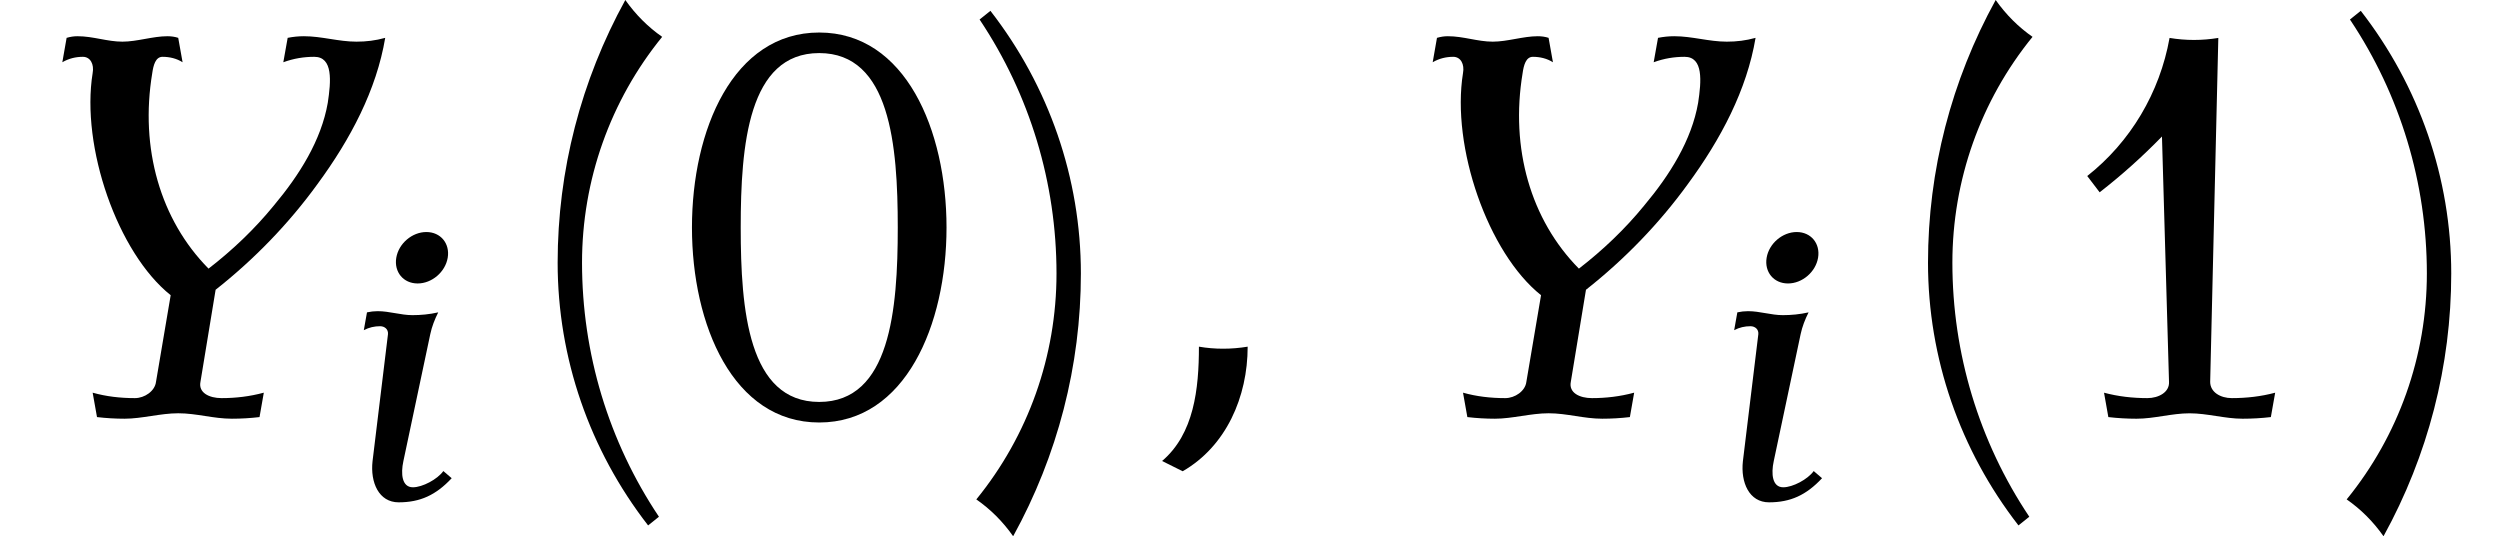 <?xml version='1.0' encoding='UTF-8'?>
<!-- This file was generated by dvisvgm 2.13.3 -->
<svg version='1.1' xmlns='http://www.w3.org/2000/svg' xmlns:xlink='http://www.w3.org/1999/xlink' width='50.35pt' height='10.8pt' viewBox='70.735 60.342 50.35 10.8'>
<defs>
<path id='g2-40' d='M3.087-7.658C2.804-7.855 2.553-8.105 2.345-8.4C1.451-6.775 .982-4.964 .982-3.109C.982-1.189 1.625 .665 2.804 2.182L3.022 2.007C2.007 .491 1.473-1.287 1.473-3.109C1.473-4.767 2.04-6.371 3.087-7.658Z'/>
<path id='g2-41' d='M2.433-2.891C2.433-4.811 1.789-6.665 .611-8.182L.393-8.007C1.407-6.491 1.942-4.713 1.942-2.891C1.942-1.233 1.375 .371 .327 1.658C.611 1.855 .862 2.105 1.069 2.4C1.964 .775 2.433-1.036 2.433-2.891Z'/>
<path id='g2-48' d='M5.4-3.818C5.4-5.782 4.571-7.745 2.836-7.745S.273-5.782 .273-3.818S1.102 .109 2.836 .109S5.4-1.855 5.4-3.818ZM4.418-3.818C4.418-2.16 4.265-.305 2.836-.305S1.255-2.16 1.255-3.818S1.407-7.331 2.836-7.331S4.418-5.476 4.418-3.818Z'/>
<path id='g2-49' d='M4.56-.491C4.276-.415 3.982-.382 3.687-.382C3.458-.382 3.251-.502 3.251-.709L3.415-7.636C3.087-7.582 2.76-7.582 2.433-7.636C2.236-6.535 1.647-5.542 .775-4.855L1.025-4.527C1.473-4.876 1.887-5.247 2.28-5.651L2.422-.709C2.433-.502 2.215-.382 1.985-.382C1.691-.382 1.396-.415 1.113-.491L1.2 0C1.385 .022 1.582 .033 1.767 .033C2.127 .033 2.476-.076 2.836-.076S3.545 .033 3.905 .033C4.091 .033 4.287 .022 4.473 0L4.56-.491Z'/>
<use id='g1-59' xlink:href='#g0-59' transform='scale(1.369)'/>
<use id='g1-89' xlink:href='#g0-89' transform='scale(1.369)'/>
<path id='g0-59' d='M1.737-1.036C1.498-.996 1.251-.996 1.02-1.036C1.02-.414 .948 .247 .478 .646L.781 .797C1.419 .43 1.737-.295 1.737-1.036Z'/>
<path id='g0-89' d='M5.667-5.579C5.523-5.539 5.388-5.523 5.244-5.523C4.981-5.523 4.734-5.603 4.471-5.603C4.392-5.603 4.312-5.595 4.232-5.579L4.168-5.22C4.32-5.276 4.471-5.3 4.623-5.3C4.902-5.3 4.87-4.941 4.822-4.623C4.726-4.073 4.407-3.563 4.025-3.108C3.746-2.766 3.419-2.455 3.068-2.184C2.359-2.901 2.056-3.953 2.24-5.061C2.256-5.173 2.287-5.3 2.391-5.3S2.598-5.276 2.686-5.22L2.622-5.579C2.574-5.595 2.519-5.603 2.463-5.603C2.248-5.603 2.016-5.523 1.801-5.523C1.578-5.523 1.371-5.603 1.14-5.603C1.084-5.603 1.036-5.595 .98-5.579L.917-5.22C1.012-5.276 1.116-5.3 1.219-5.3C1.331-5.3 1.387-5.189 1.363-5.061C1.188-3.977 1.73-2.415 2.511-1.793L2.295-.518C2.279-.383 2.128-.279 1.985-.279C1.769-.279 1.562-.303 1.363-.359L1.427 0C1.562 .016 1.698 .024 1.833 .024C2.088 .024 2.359-.056 2.622-.056C2.893-.056 3.14 .024 3.411 .024C3.547 .024 3.682 .016 3.818 0L3.881-.359C3.674-.303 3.467-.279 3.26-.279C3.076-.279 2.917-.359 2.949-.518L3.172-1.873C3.738-2.319 4.248-2.845 4.67-3.427C5.157-4.089 5.539-4.814 5.667-5.579Z'/>
<path id='g0-105' d='M2.192-.406L2.024-.55C1.905-.383 1.602-.223 1.411-.223C1.188-.223 1.164-.494 1.219-.749L1.761-3.308C1.793-3.459 1.849-3.602 1.921-3.746C1.745-3.706 1.57-3.69 1.403-3.69C1.164-3.69 .94-3.77 .701-3.77C.63-3.77 .558-3.762 .486-3.746L.422-3.387C.526-3.443 .638-3.467 .749-3.467C.845-3.467 .917-3.403 .909-3.308L.598-.749C.55-.319 .725 .08 1.124 .08C1.554 .08 1.873-.064 2.192-.406ZM2.112-4.846C2.16-5.133 1.969-5.364 1.682-5.364S1.124-5.133 1.076-4.846S1.219-4.328 1.506-4.328S2.064-4.559 2.112-4.846Z'/>
</defs>
<g id='page1'>
<use x='70.735' y='68.742' xlink:href='#g1-89'/>
<use x='77.64' y='70.379' xlink:href='#g0-105'/>
<use x='80.984' y='68.742' xlink:href='#g2-40'/>
<use x='84.398' y='68.742' xlink:href='#g2-48'/>
<use x='90.071' y='68.742' xlink:href='#g2-41'/>
<use x='93.485' y='68.742' xlink:href='#g1-59'/>
<use x='98.334' y='68.742' xlink:href='#g1-89'/>
<use x='105.239' y='70.379' xlink:href='#g0-105'/>
<use x='108.583' y='68.742' xlink:href='#g2-40'/>
<use x='111.997' y='68.742' xlink:href='#g2-49'/>
<use x='117.67' y='68.742' xlink:href='#g2-41'/>
</g>
</svg><!--Rendered by QuickLaTeX.com-->